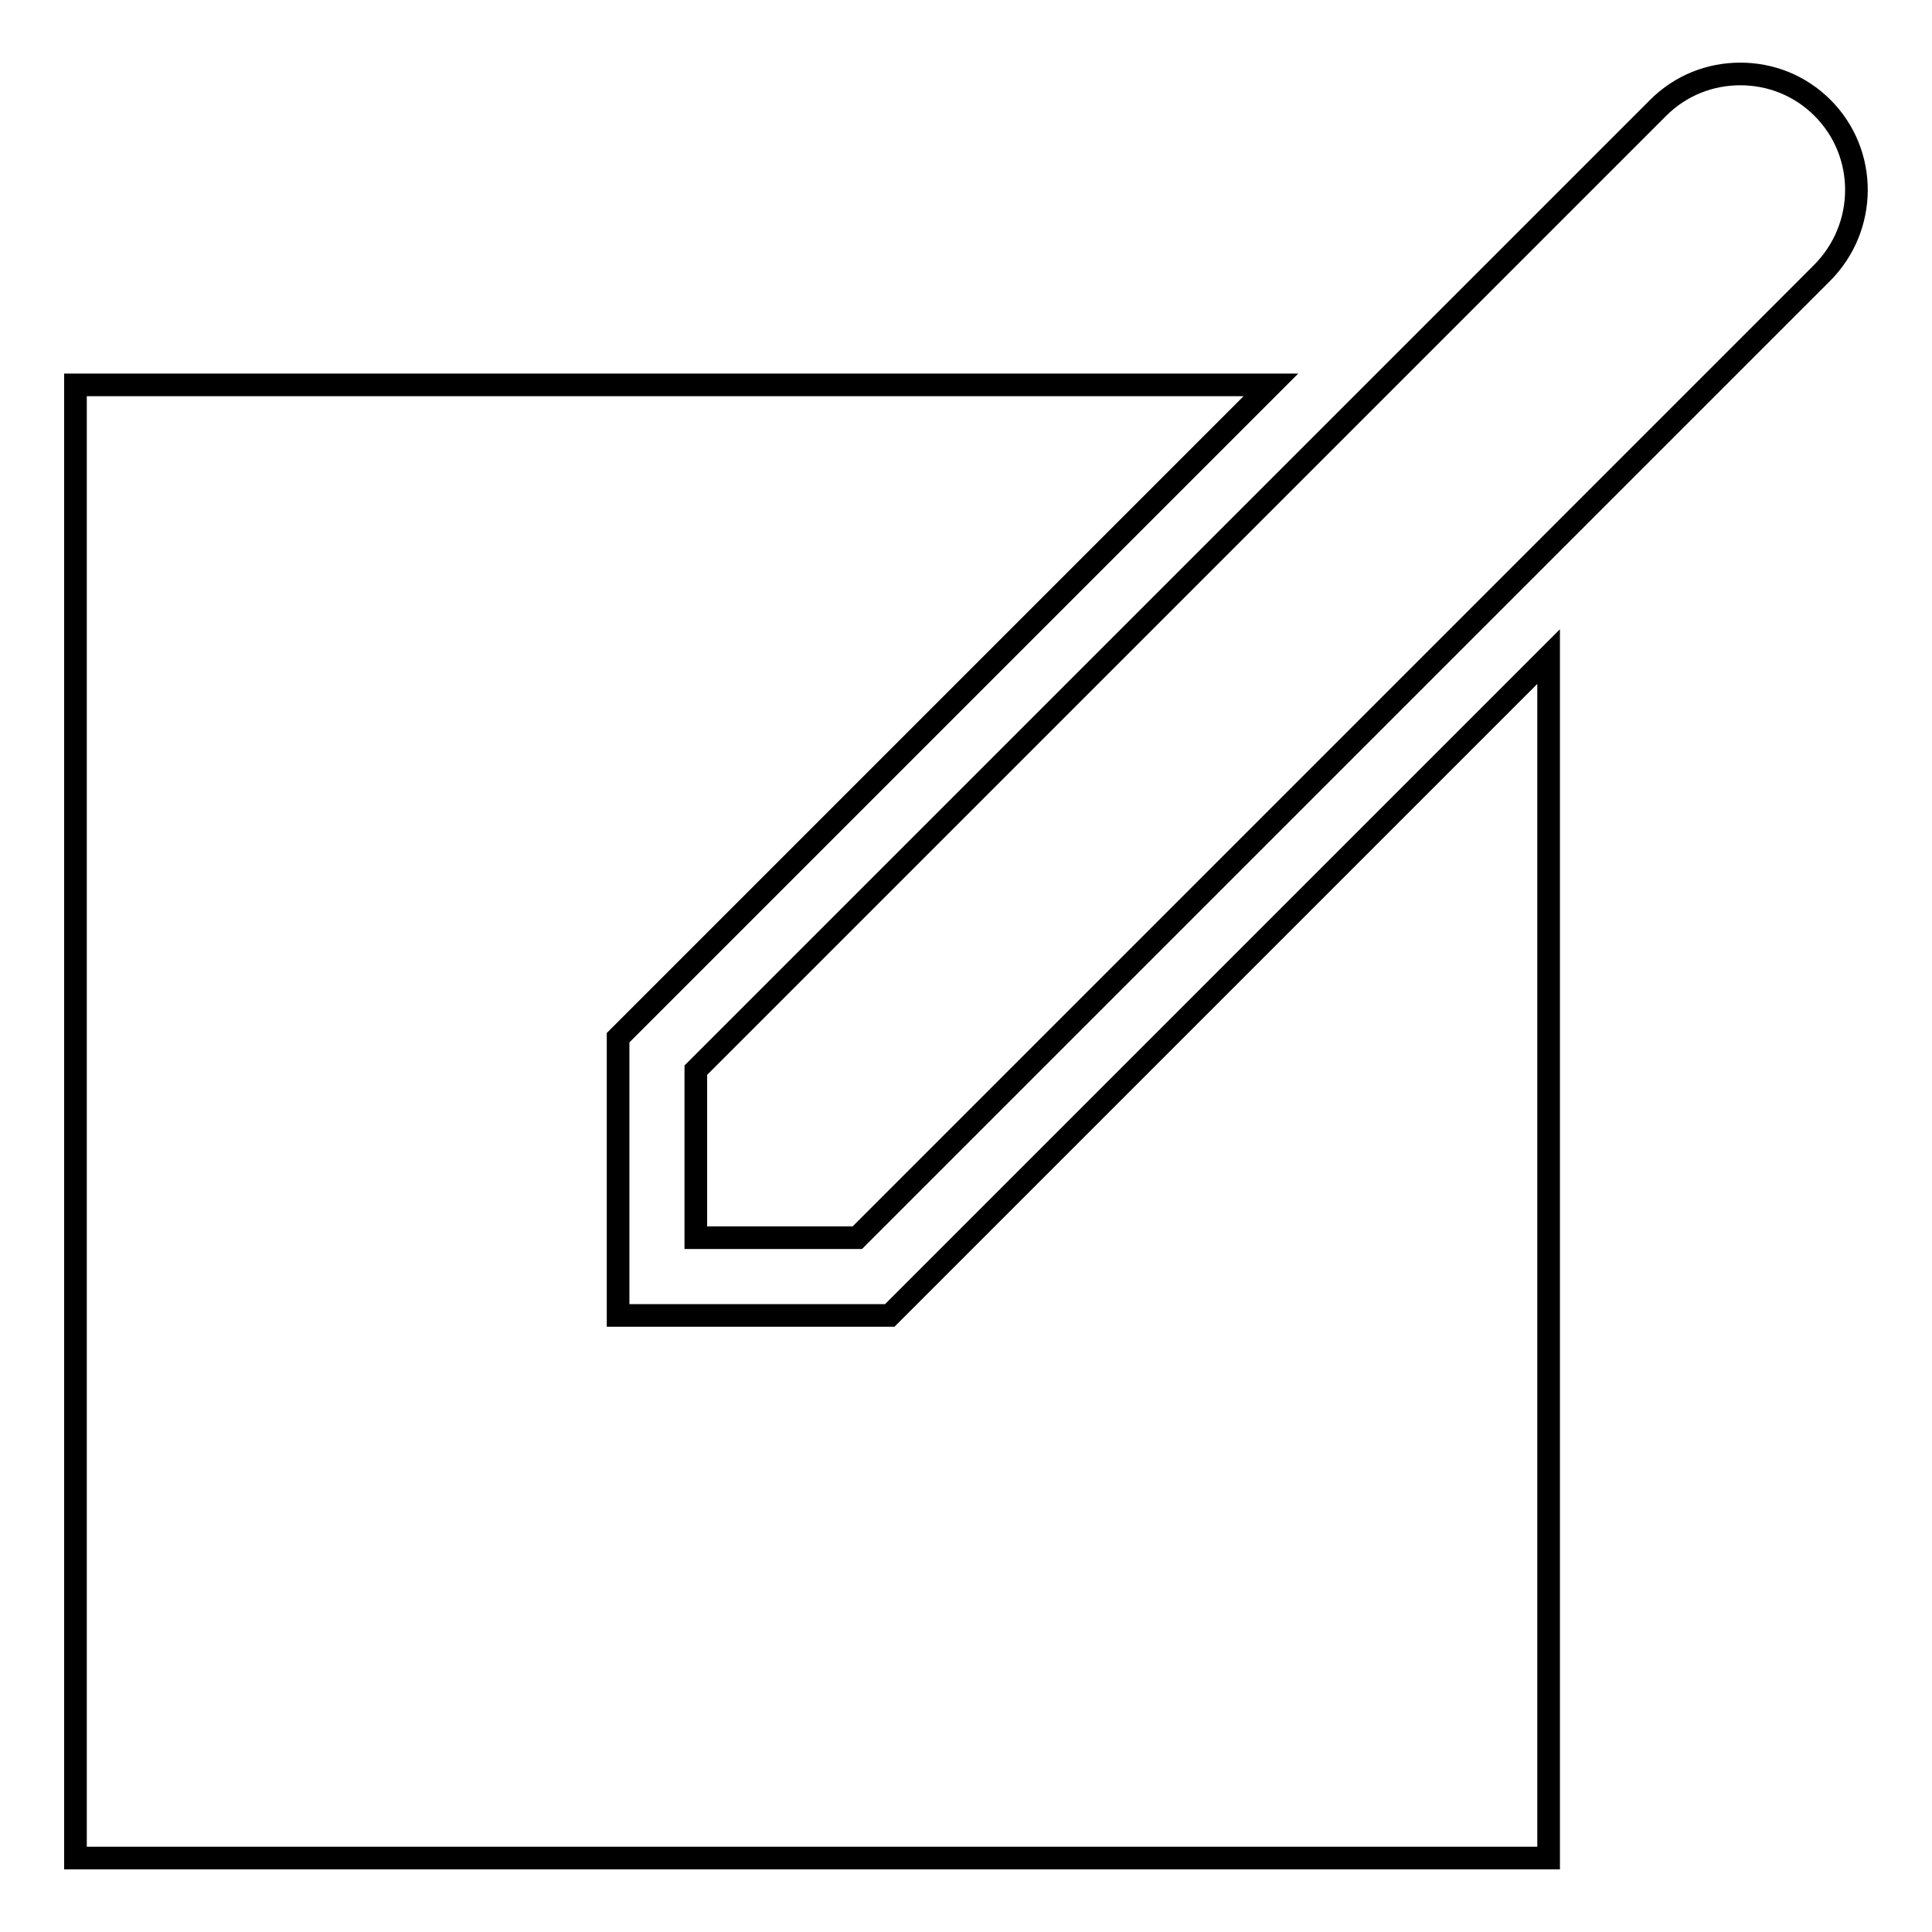 <?xml version="1.0" encoding="utf-8"?>
<!-- Svg Vector Icons : http://www.onlinewebfonts.com/icon -->
<!DOCTYPE svg PUBLIC "-//W3C//DTD SVG 1.1//EN" "http://www.w3.org/Graphics/SVG/1.1/DTD/svg11.dtd">
<svg version="1.1" xmlns="http://www.w3.org/2000/svg" xmlns:xlink="http://www.w3.org/1999/xlink" x="0px" y="0px" viewBox="0 0 256 256" enable-background="new 0 0 256 256" xml:space="preserve">
<g><g><path stroke-width="3" fill-opacity="0" stroke="#000000"  d="M241.5,14.3c-3-3-6.9-4.5-10.9-4.5s-7.9,1.5-10.9,4.5l-37.1,37.1l-5.1,5.1l-4.8,4.8l-29.5,29.5l-51,51l0,0V164h21.4l0,0l25.1-25.1l56.2-56.2l0.8-0.8l0,0l2.6-2.6l0,0l43.1-43.1C247.5,30.1,247.5,20.3,241.5,14.3z"/><path stroke-width="3" fill-opacity="0" stroke="#000000"  d="M202.2,90l-56.2,56.2l-25.1,25.1l-3,3h-4.3H92.2H81.9V164v-22.2v-4.3l3-3l51-51l29.5-29.5l3-3H10v195.2h195.2V87l-2.2,2.2L202.2,90z"/></g></g>
</svg>